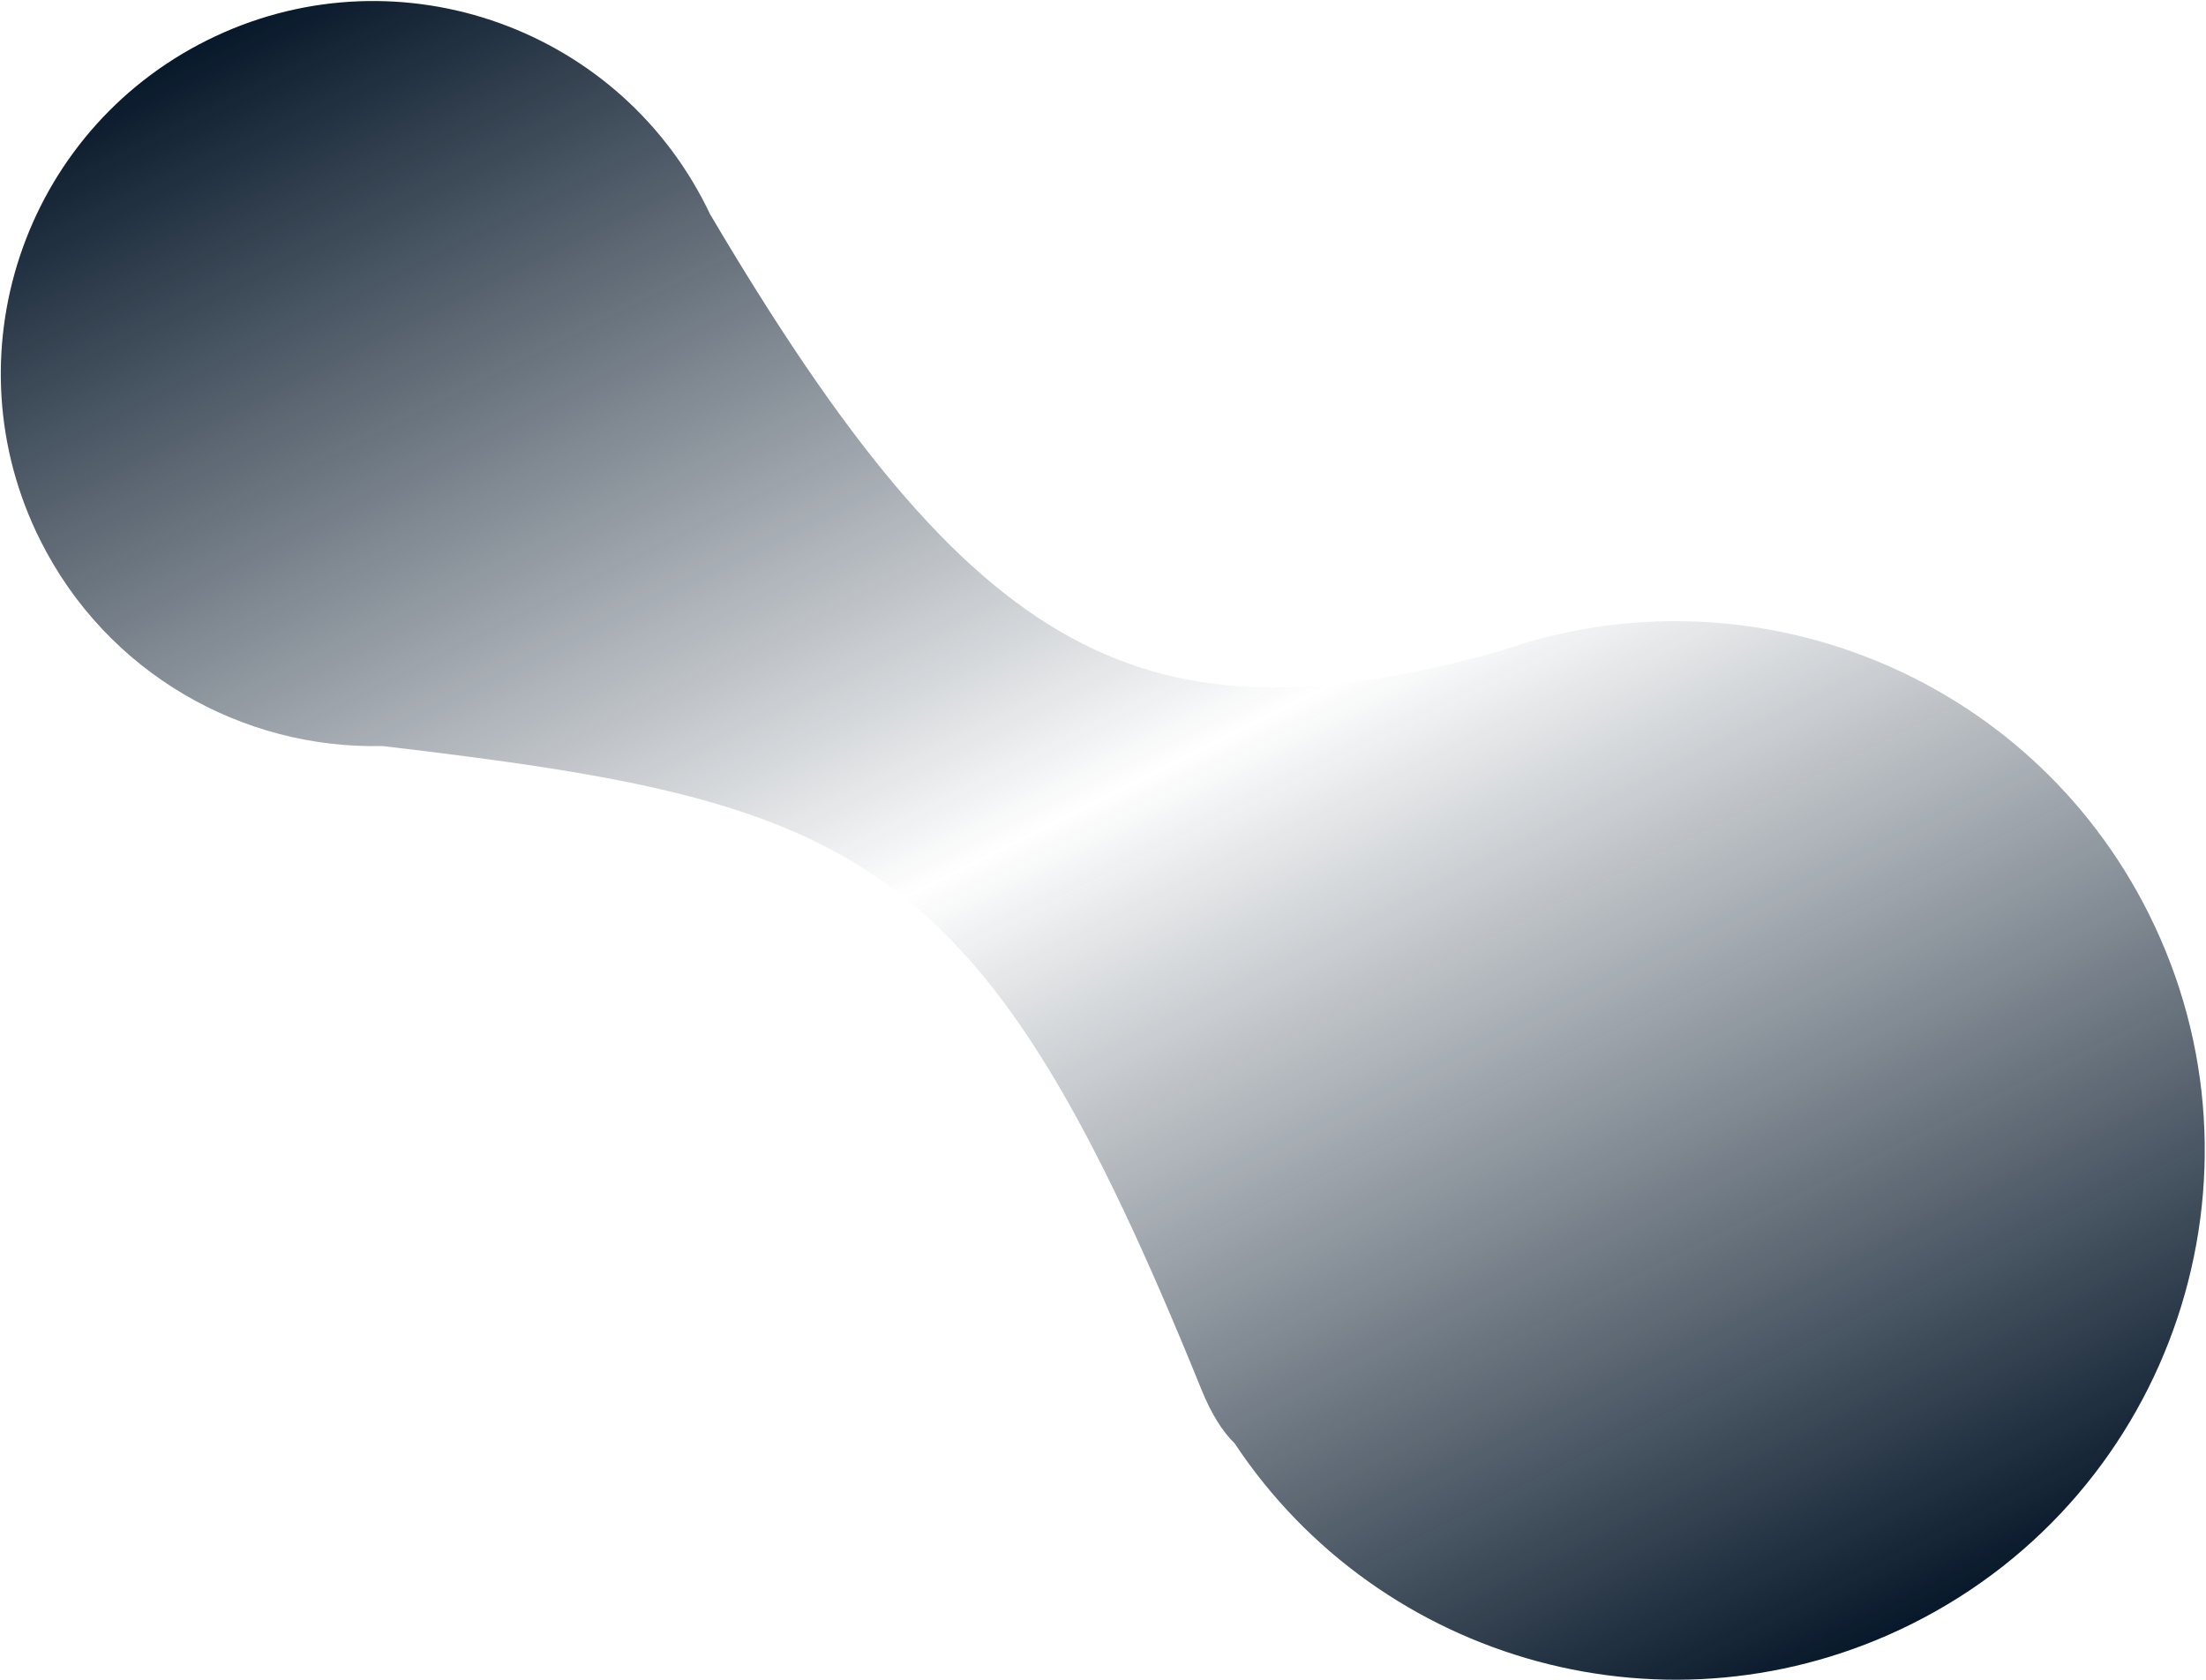 <svg width="1607" height="1224" viewBox="0 0 1607 1224" fill="none" xmlns="http://www.w3.org/2000/svg">
<path fill-rule="evenodd" clip-rule="evenodd" d="M899.402 1051.51C1005.45 1211.51 1216.63 1270.94 1392.74 1183C1583.22 1087.88 1660.52 856.353 1565.4 665.872C1477.61 490.073 1273.63 410.676 1092.97 474.259C833.42 546.399 709.67 481.856 517.27 156.066C516.455 154.346 515.621 152.632 514.767 150.921C447.812 16.845 284.844 -37.568 150.768 29.387C16.691 96.341 -37.722 259.309 29.233 393.386C77.763 490.568 176.736 545.897 278.587 543.492C628.52 584.669 715.784 618.964 875.326 1012.57C882.416 1030.06 890.515 1042.86 899.402 1051.51Z" fill="url(#paint0_linear_147_128)"/>
<defs>
<linearGradient id="paint0_linear_147_128" x1="840.234" y1="1458.91" x2="131.234" y2="39.141" gradientUnits="userSpaceOnUse">
<stop stop-color="#07182A"/>
<stop offset="0.505" stop-color="#07182A" stop-opacity="0"/>
<stop offset="1" stop-color="#07182A"/>
</linearGradient>
</defs>
</svg>
